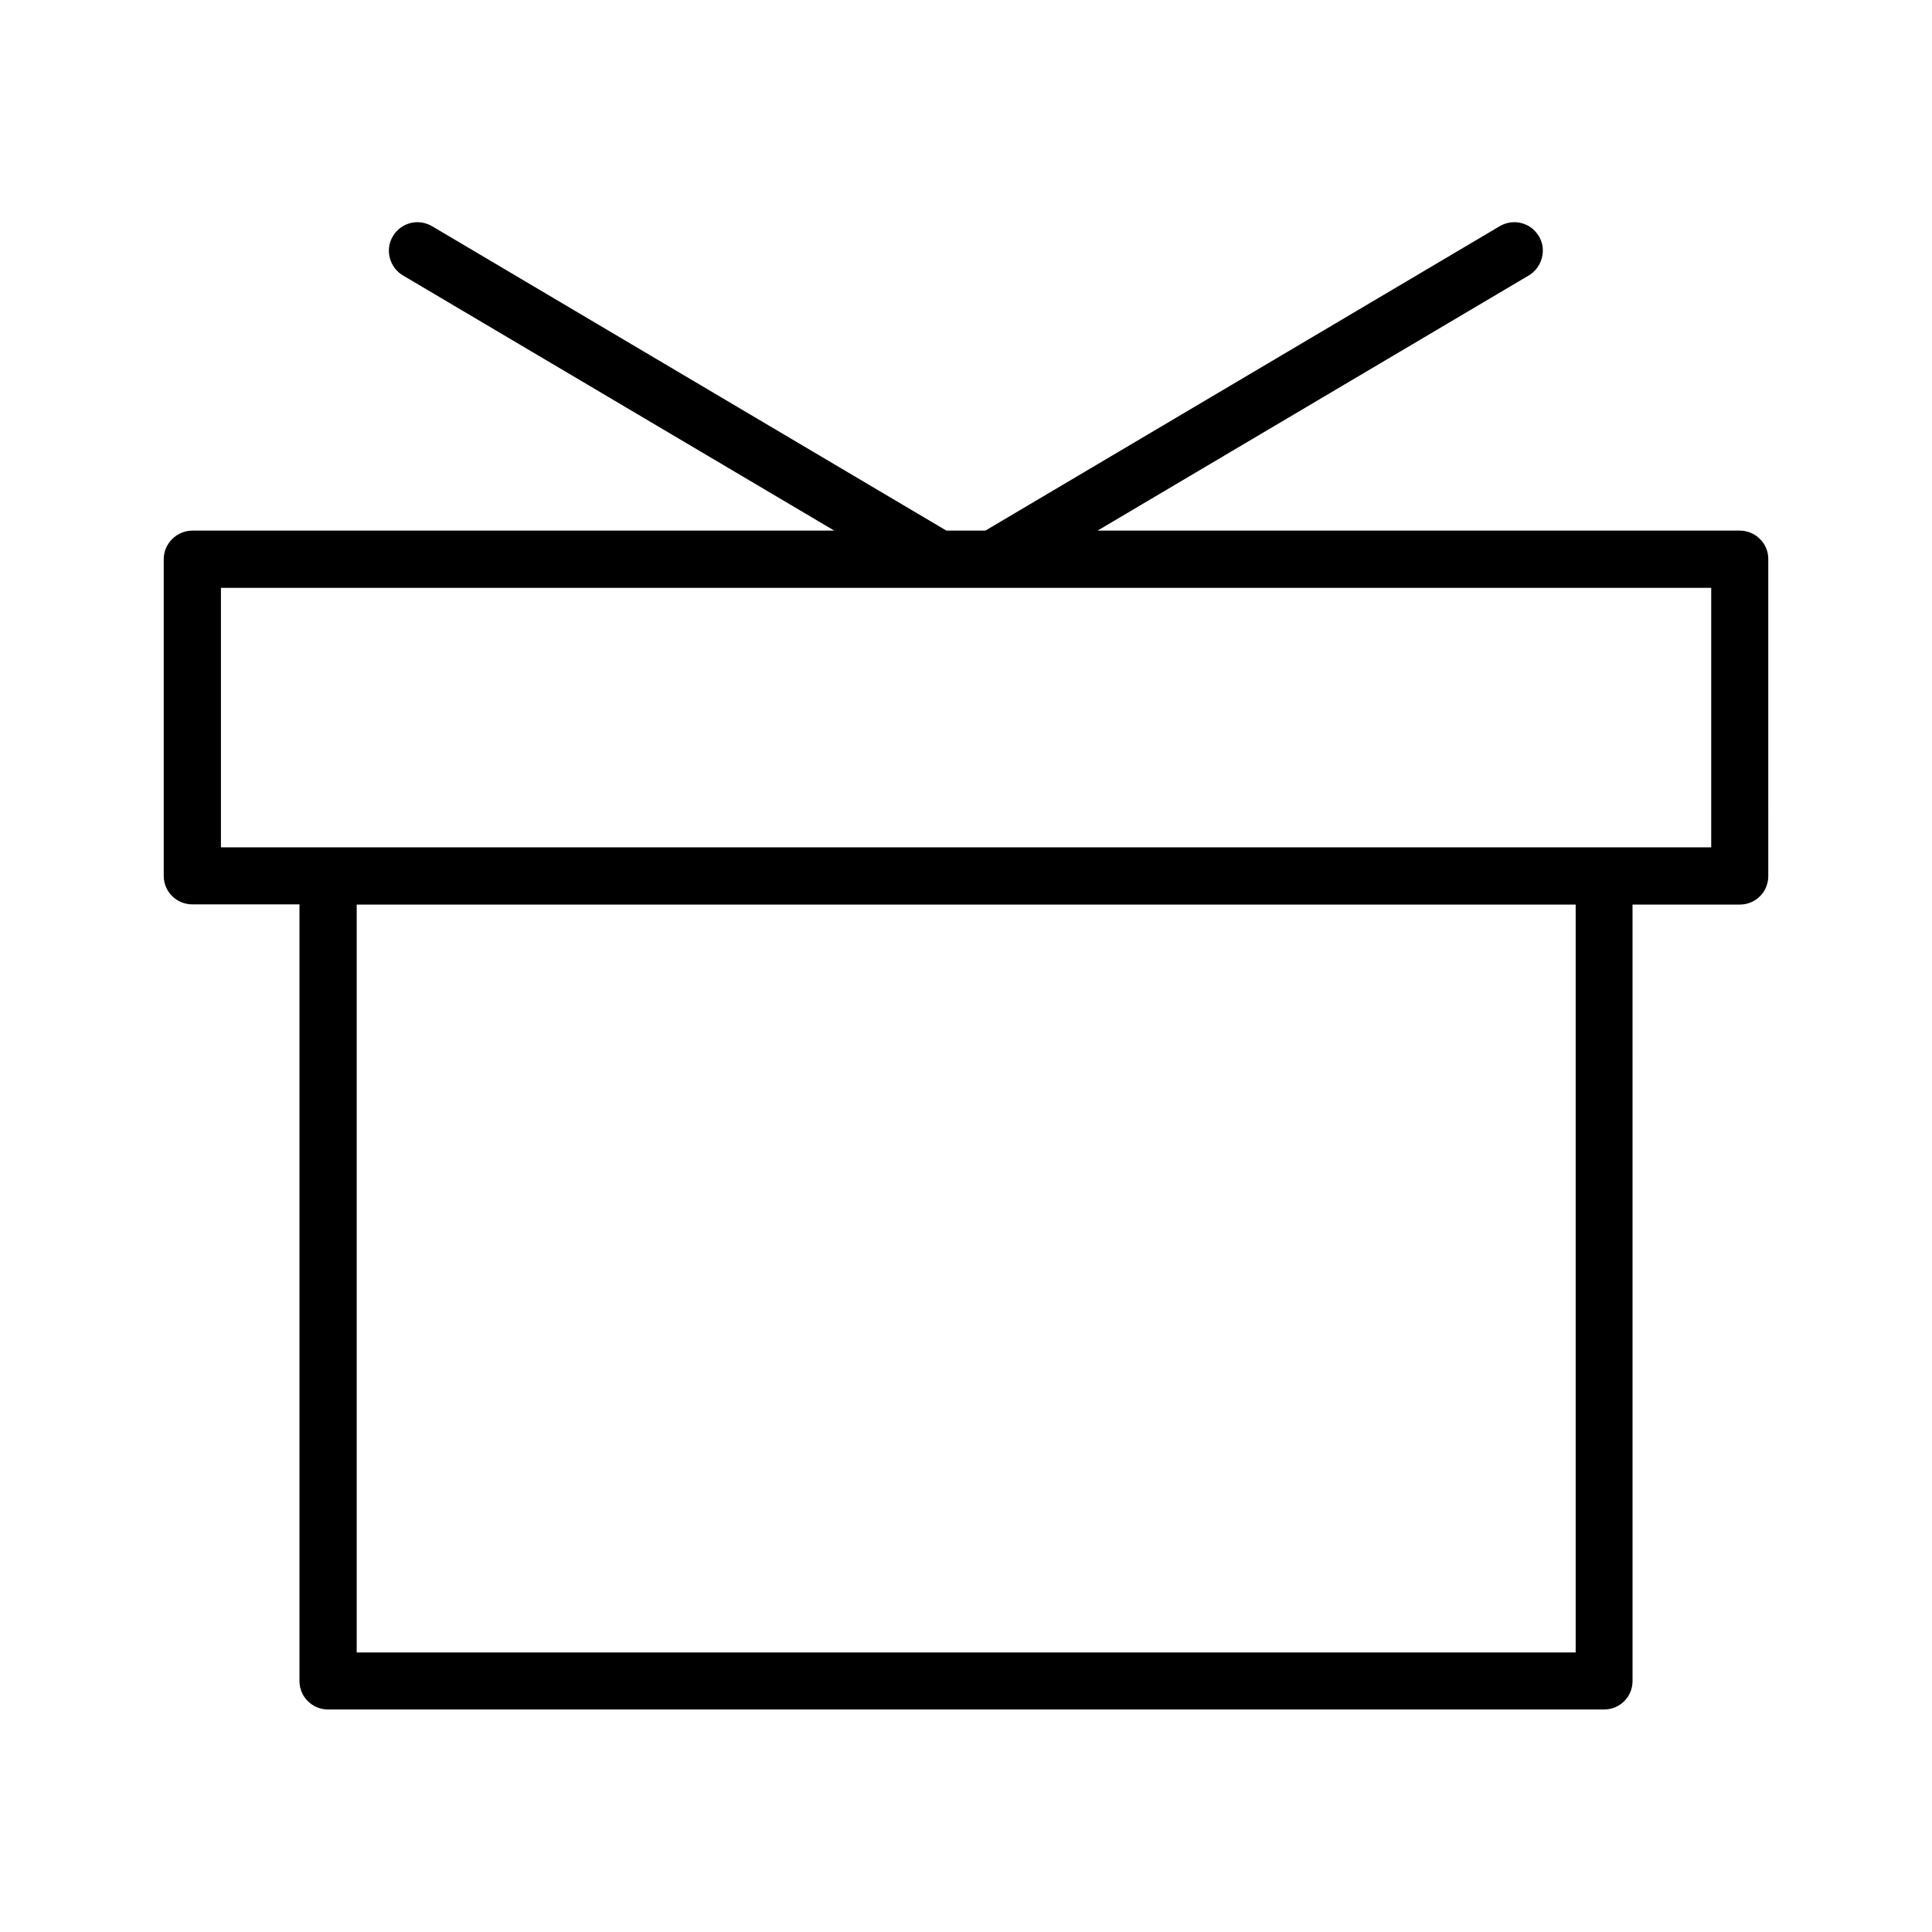 <?xml version="1.0" encoding="UTF-8"?>
<!-- Uploaded to: SVG Repo, www.svgrepo.com, Generator: SVG Repo Mixer Tools -->
<svg fill="#000000" width="800px" height="800px" version="1.1" viewBox="144 144 512 512" xmlns="http://www.w3.org/2000/svg">
 <path d="m605.05 284.62h-170.19l114.26-67.609c3.578-2.117 4.836-6.852 2.719-10.379-2.215-3.727-6.848-4.785-10.426-2.672l-136.28 80.66h-10.328l-136.28-80.66c-3.574-2.113-8.211-1.055-10.426 2.672-2.117 3.527-0.906 8.262 2.719 10.379l114.27 67.609h-170.09c-4.18 0-7.609 3.426-7.609 7.559v83.934c0 4.231 3.426 7.559 7.609 7.559h28.363v205.8c0 4.231 3.426 7.559 7.559 7.559h338.16c4.18 0 7.559-3.324 7.559-7.559l-0.004-205.75h28.418c4.18 0 7.559-3.324 7.559-7.559l-0.004-83.984c0.051-4.133-3.375-7.559-7.555-7.559zm-43.48 297.3h-323.04v-198.2h323.04zm35.922-213.36h-394.94v-68.773h394.94z"/>
</svg>